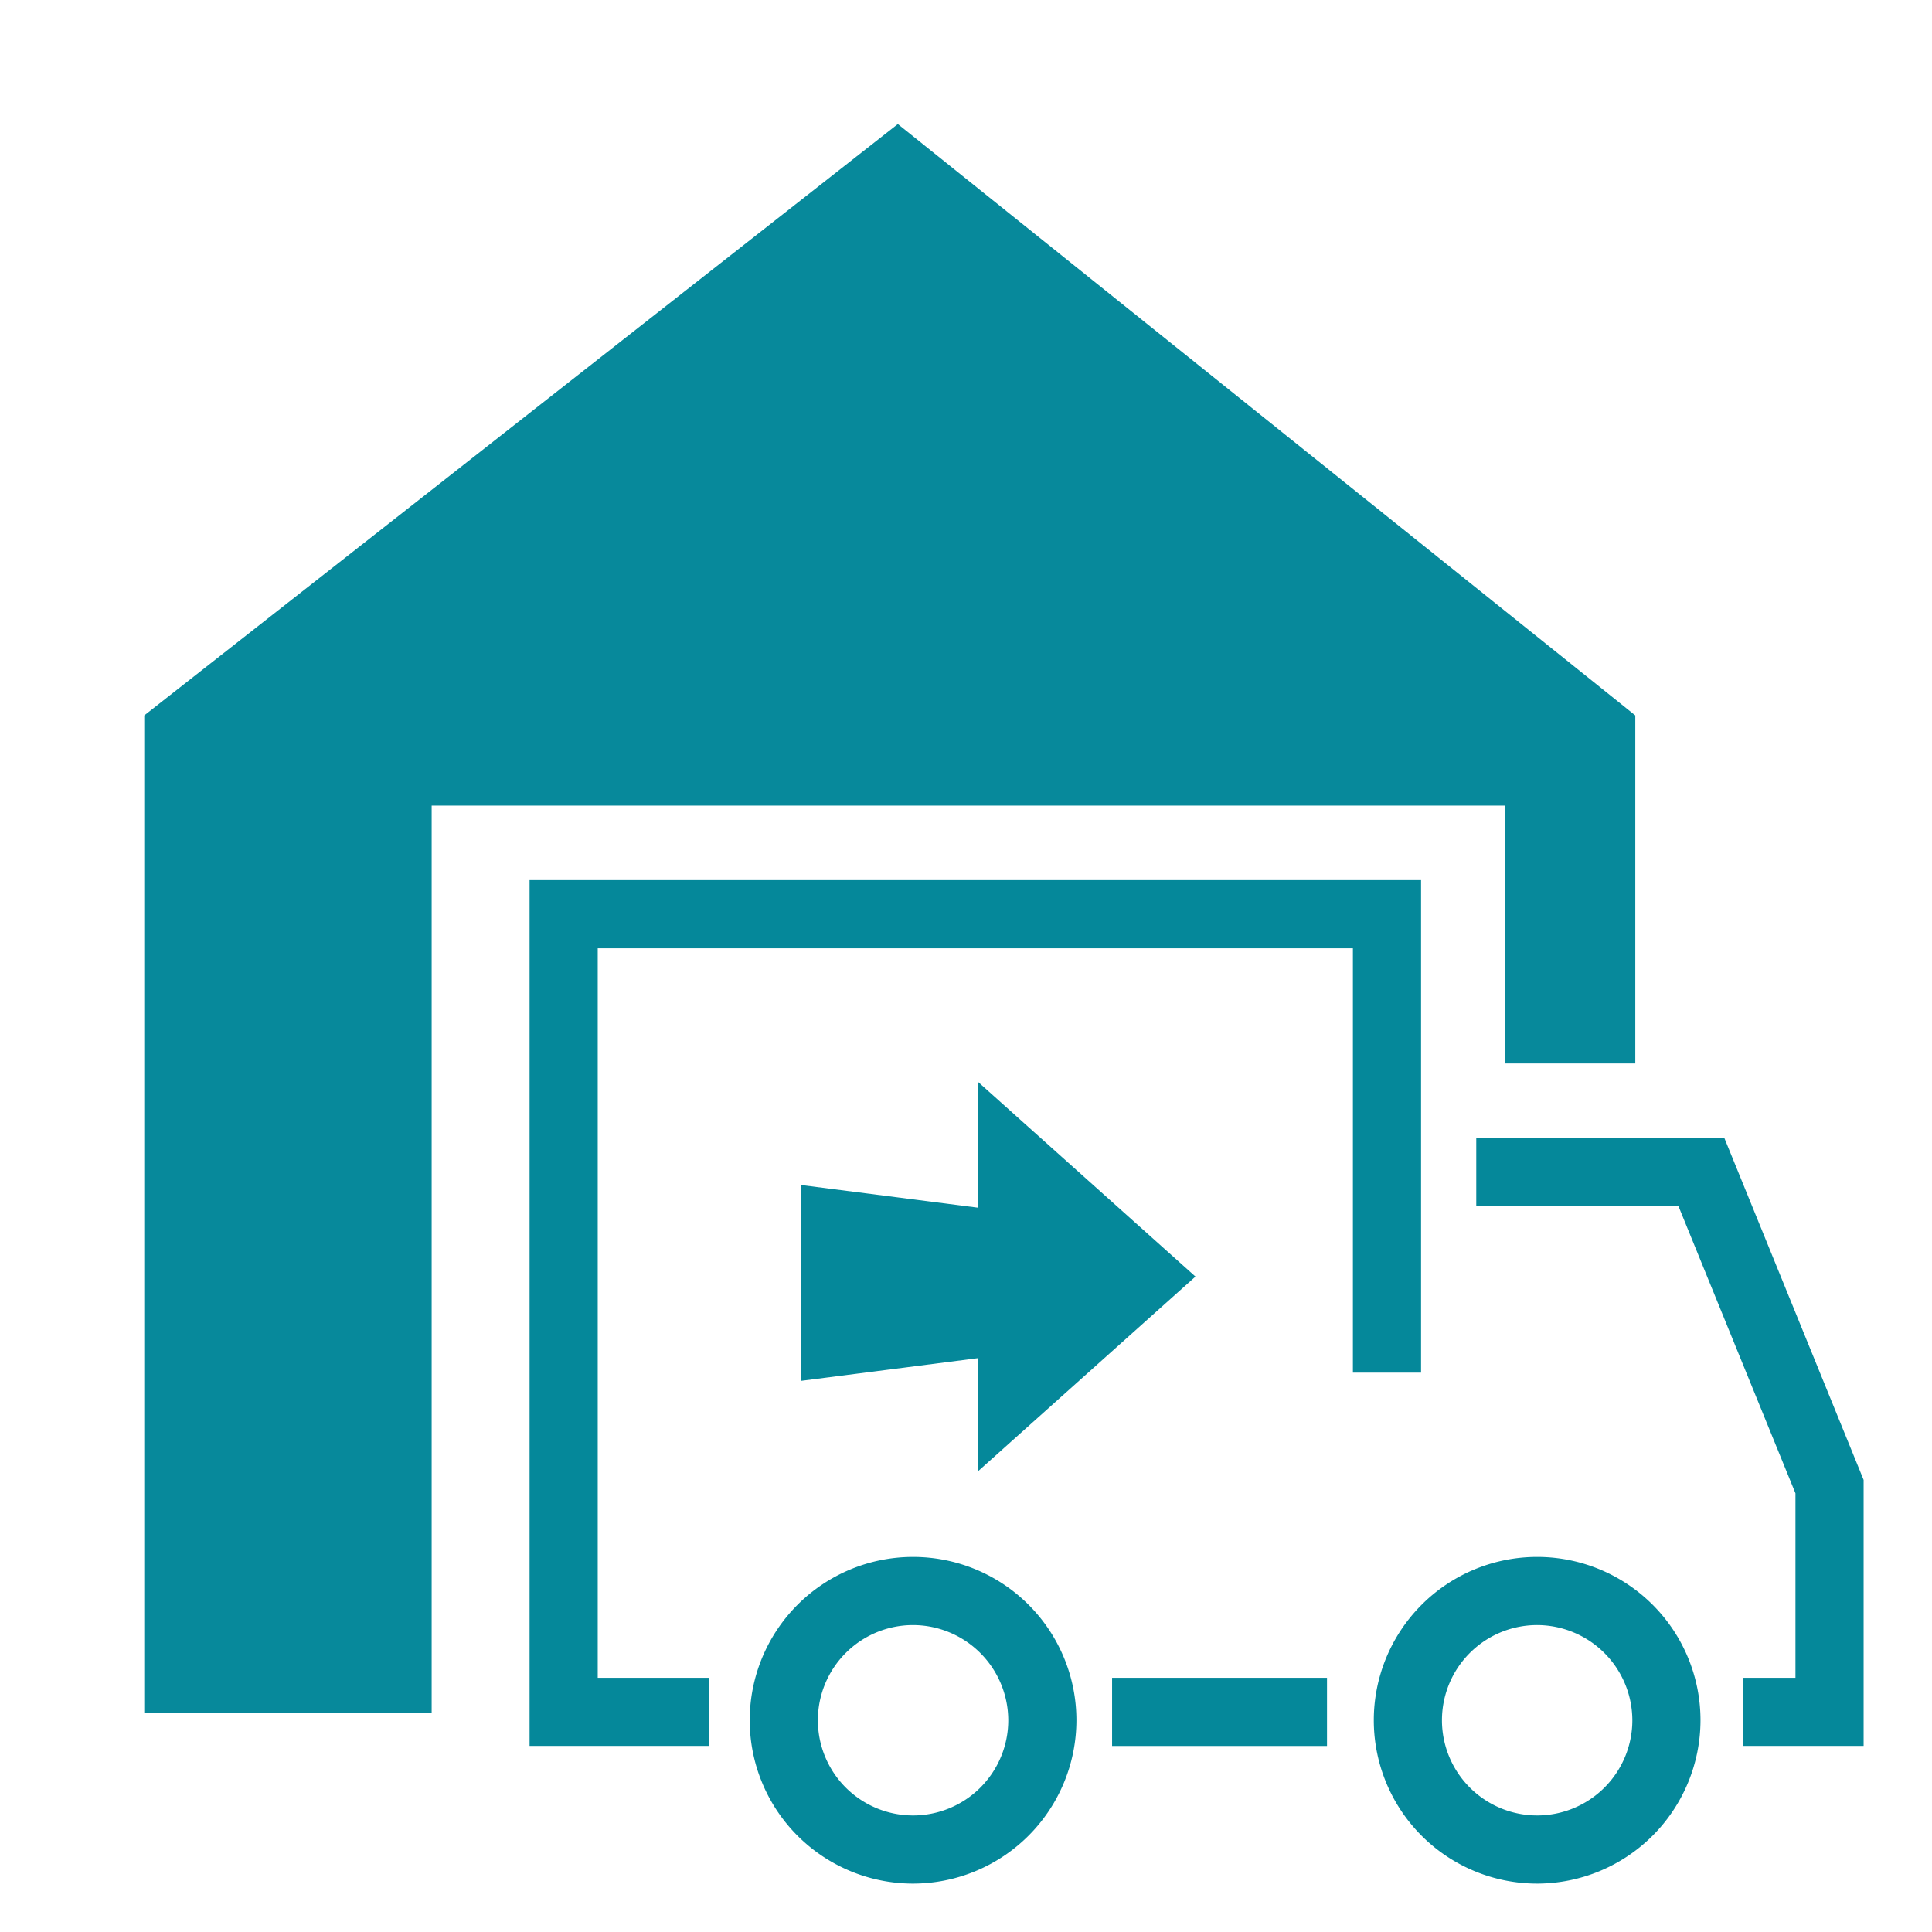 <svg id="Layer_1" data-name="Layer 1" xmlns="http://www.w3.org/2000/svg" viewBox="0 0 85.04 85.04"><defs><style>.cls-1{fill:#05889a}</style></defs><path class="cls-1" d="M82.03 76.85h-5.29v-3h2.29v-8.12l-5.15-12.64h-8.9v-3H75.9l6.13 15.05v11.71zM48.95 73.85h9.46v3h-9.46zM31.21 76.85h-7.9V38.74h39.24v21.68h-3V41.74H26.31v32.11h4.9v3z"/><path class="cls-1" d="M40.19 82.91a7.19 7.19 0 1 1 7.19-7.19 7.2 7.2 0 0 1-7.19 7.19zm0-11.38a4.19 4.19 0 1 0 4.19 4.19 4.2 4.2 0 0 0-4.19-4.19zM67.65 82.91a7.19 7.19 0 1 1 7.2-7.19 7.2 7.2 0 0 1-7.2 7.19zm0-11.38a4.19 4.19 0 1 0 4.2 4.19 4.2 4.2 0 0 0-4.2-4.19zM52.62 56.19l-9.56-8.56v5.53l-7.8-1v8.62l7.8-1v4.97l9.56-8.56z"/><path fill="#07899b" d="M19 35.46h47.24v11.35h5.74V31.49L39.52 5.46 6.35 31.49v43.89H19V35.46z"/></svg>
